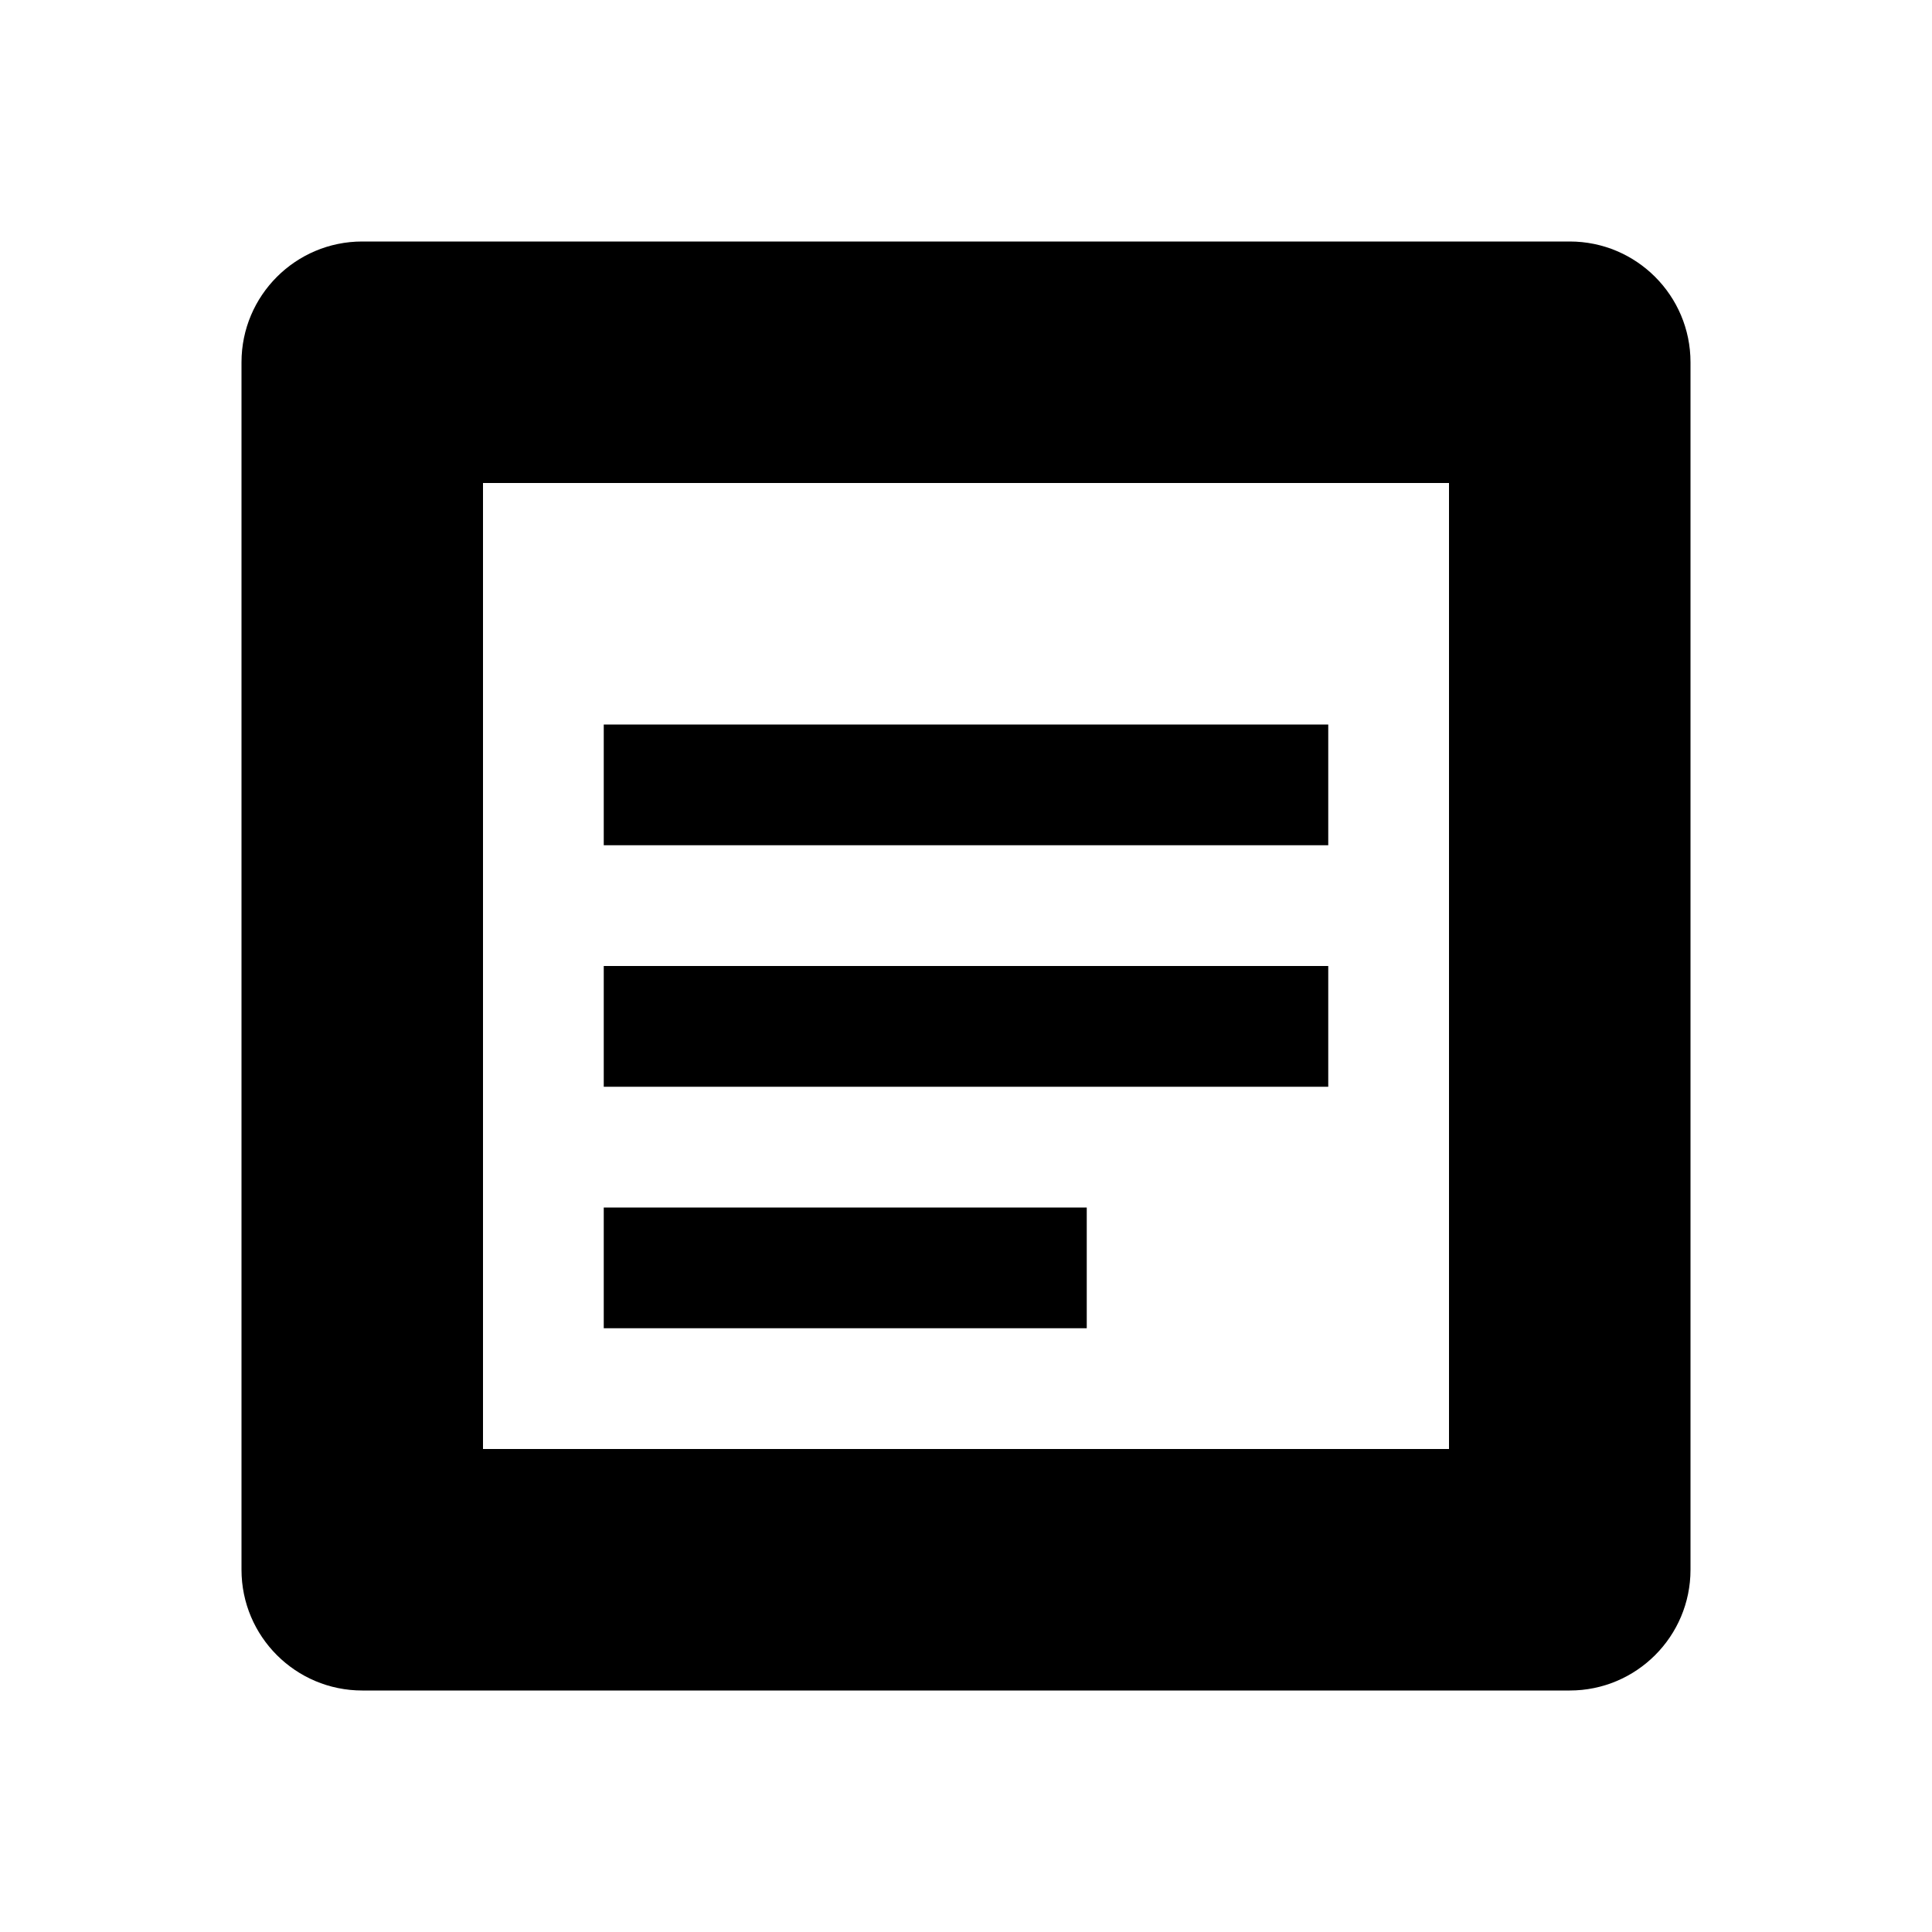 <svg width="16" height="16" viewBox="0 0 16 16" fill="none" xmlns="http://www.w3.org/2000/svg">
<path d="M3 2C2.448 2 2 2.448 2 3V13C2 13.552 2.448 14 3 14H13C13.552 14 14 13.552 14 13V3C14 2.448 13.552 2 13 2H3ZM4 4H12V12H4V4ZM5 6H11V7H5V6ZM5 8H11V9H5V8ZM5 10H9V11H5V10Z" fill="currentColor"/>
</svg>
